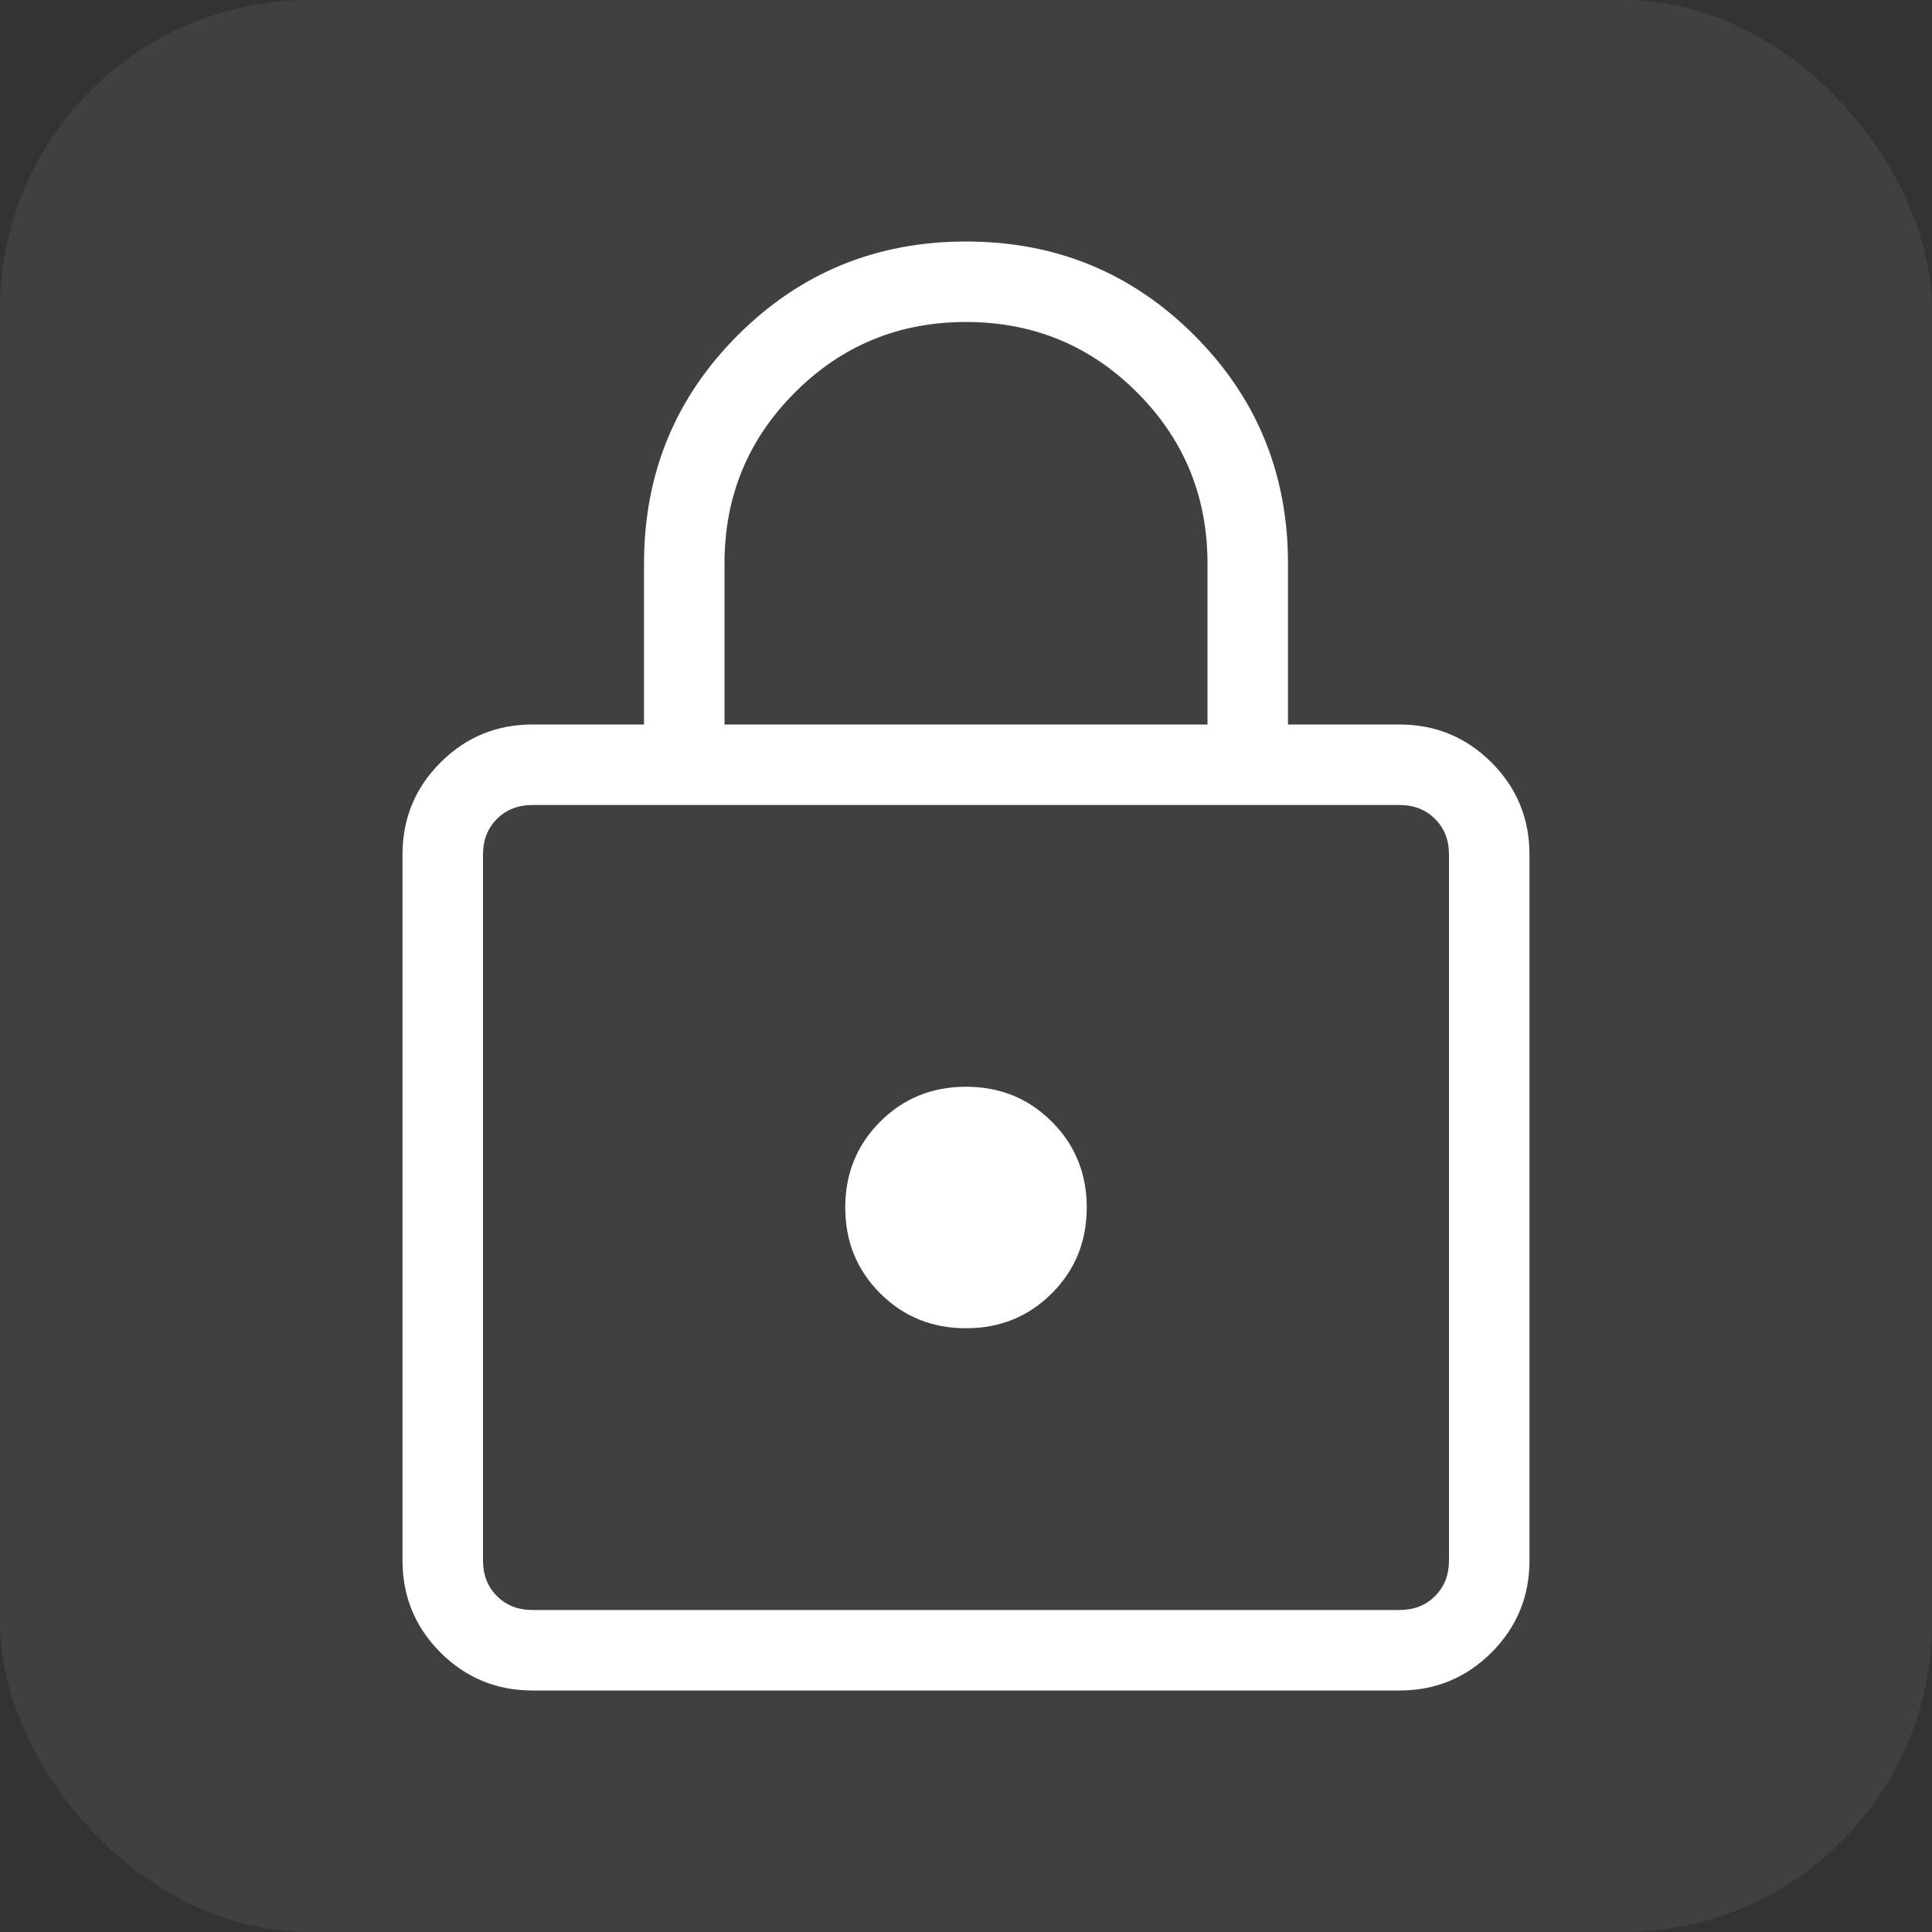 <svg width="50" height="50" viewBox="0 0 50 50" fill="none" xmlns="http://www.w3.org/2000/svg">
<rect x="0" y="0" width="50" height="50" fill="#333333" stroke="none"/>
<rect width="50" height="50" rx="8" fill="#E4E4E4" fill-opacity="0.07"/>
<path d="M13.782 43.75C12.85 43.75 12.056 43.422 11.4 42.767C10.744 42.111 10.417 41.317 10.417 40.384V22.116C10.417 21.183 10.744 20.389 11.4 19.733C12.056 19.078 12.85 18.75 13.782 18.75H16.667V14.583C16.667 12.262 17.475 10.293 19.093 8.676C20.71 7.059 22.679 6.25 25 6.25C27.321 6.25 29.29 7.059 30.907 8.676C32.525 10.293 33.333 12.262 33.333 14.583V18.75H36.218C37.15 18.75 37.944 19.078 38.6 19.733C39.255 20.389 39.583 21.183 39.583 22.116V40.384C39.583 41.317 39.255 42.111 38.6 42.767C37.944 43.422 37.15 43.75 36.218 43.75H13.782ZM13.782 41.667H36.218C36.592 41.667 36.899 41.547 37.139 41.306C37.38 41.066 37.5 40.758 37.5 40.384V22.116C37.5 21.742 37.38 21.434 37.139 21.194C36.899 20.953 36.592 20.833 36.218 20.833H13.782C13.408 20.833 13.101 20.953 12.86 21.194C12.62 21.434 12.5 21.742 12.5 22.116V40.384C12.5 40.758 12.62 41.066 12.86 41.306C13.101 41.547 13.408 41.667 13.782 41.667ZM25 34.375C25.879 34.375 26.619 34.074 27.221 33.471C27.824 32.869 28.125 32.129 28.125 31.25C28.125 30.371 27.824 29.631 27.221 29.029C26.619 28.426 25.879 28.125 25 28.125C24.121 28.125 23.381 28.426 22.779 29.029C22.176 29.631 21.875 30.371 21.875 31.25C21.875 32.129 22.176 32.869 22.779 33.471C23.381 34.074 24.121 34.375 25 34.375ZM18.75 18.75H31.25V14.583C31.25 12.847 30.642 11.371 29.427 10.156C28.212 8.941 26.736 8.333 25 8.333C23.264 8.333 21.788 8.941 20.573 10.156C19.358 11.371 18.75 12.847 18.75 14.583V18.75Z" fill="white"/>
</svg>
